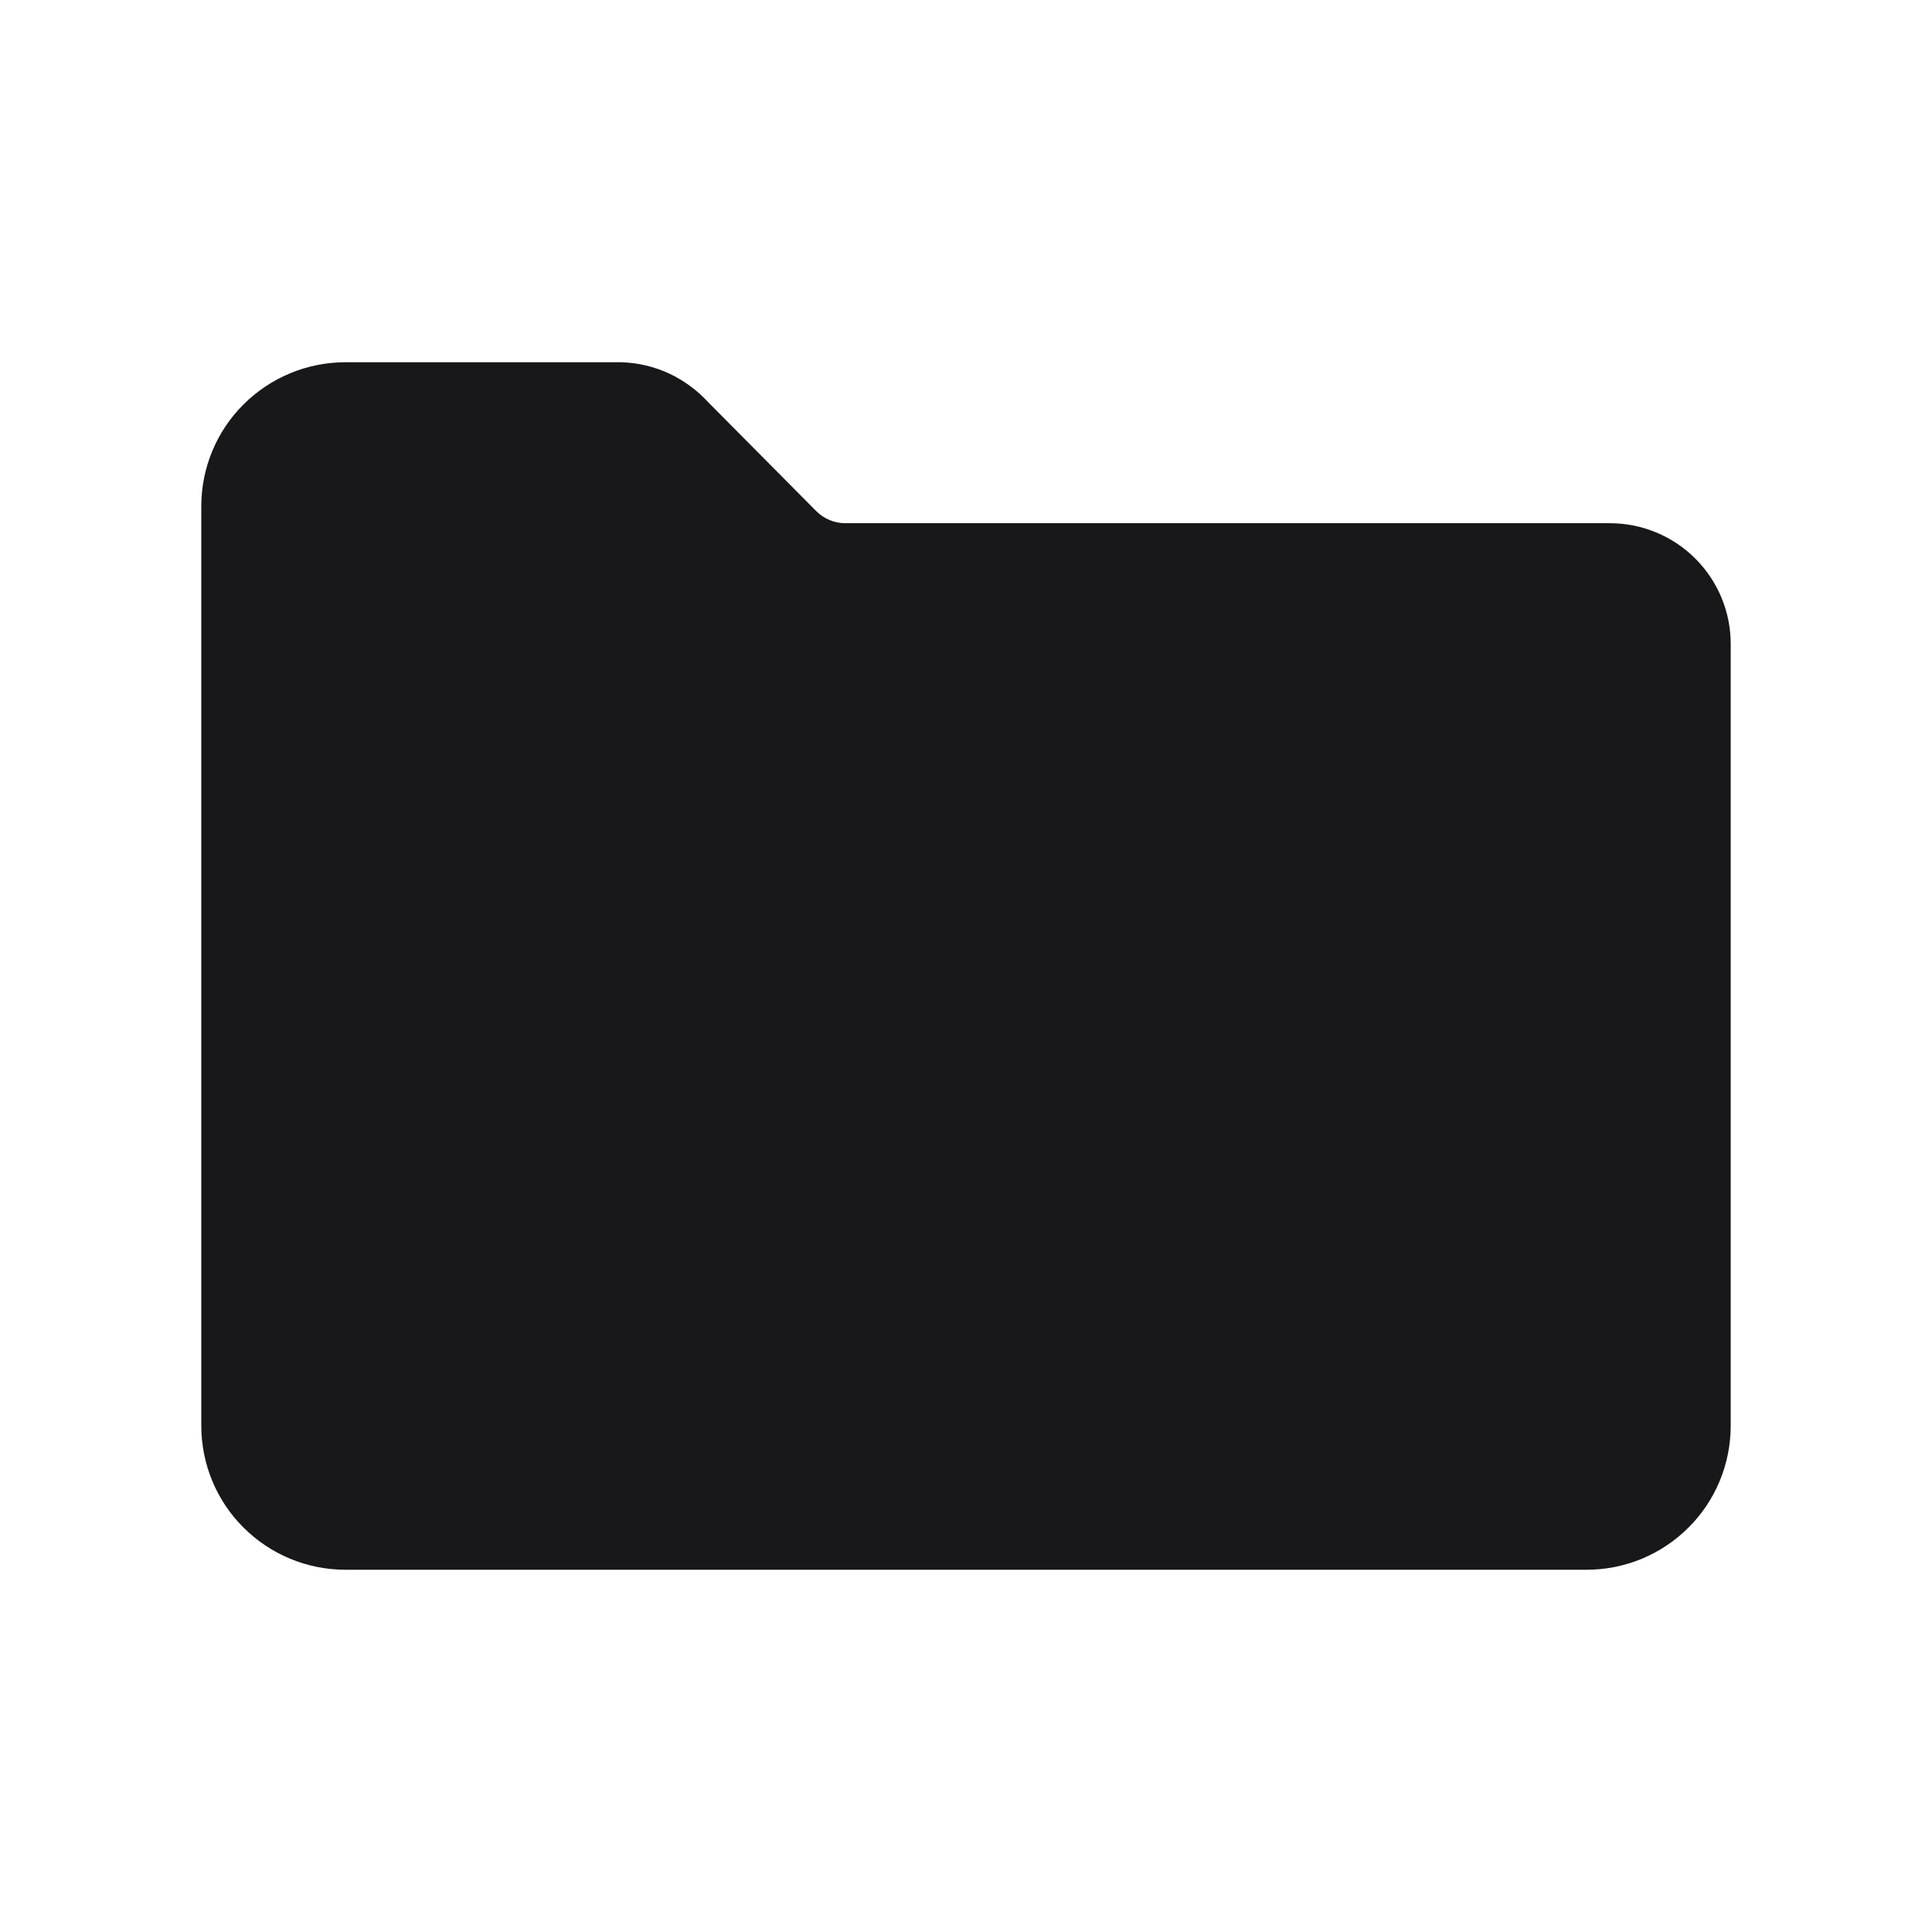 <svg width="16" height="16" viewBox="0 0 16 16" fill="none" xmlns="http://www.w3.org/2000/svg">
<path d="M13.333 4.333H7C6.91 4.333 6.824 4.297 6.76 4.233L5.867 3.333C5.775 3.232 5.664 3.151 5.541 3.093C5.417 3.036 5.283 3.004 5.147 3H2.86C2.544 3 2.24 3.126 2.016 3.35C1.792 3.573 1.667 3.877 1.667 4.193V11.807C1.667 12.123 1.792 12.427 2.016 12.65C2.24 12.874 2.544 13 2.86 13H13.14C13.457 13 13.76 12.874 13.984 12.65C14.208 12.427 14.333 12.123 14.333 11.807V5.333C14.333 5.068 14.228 4.814 14.04 4.626C13.853 4.439 13.599 4.333 13.333 4.333Z" fill="#18181B"/>
</svg>
